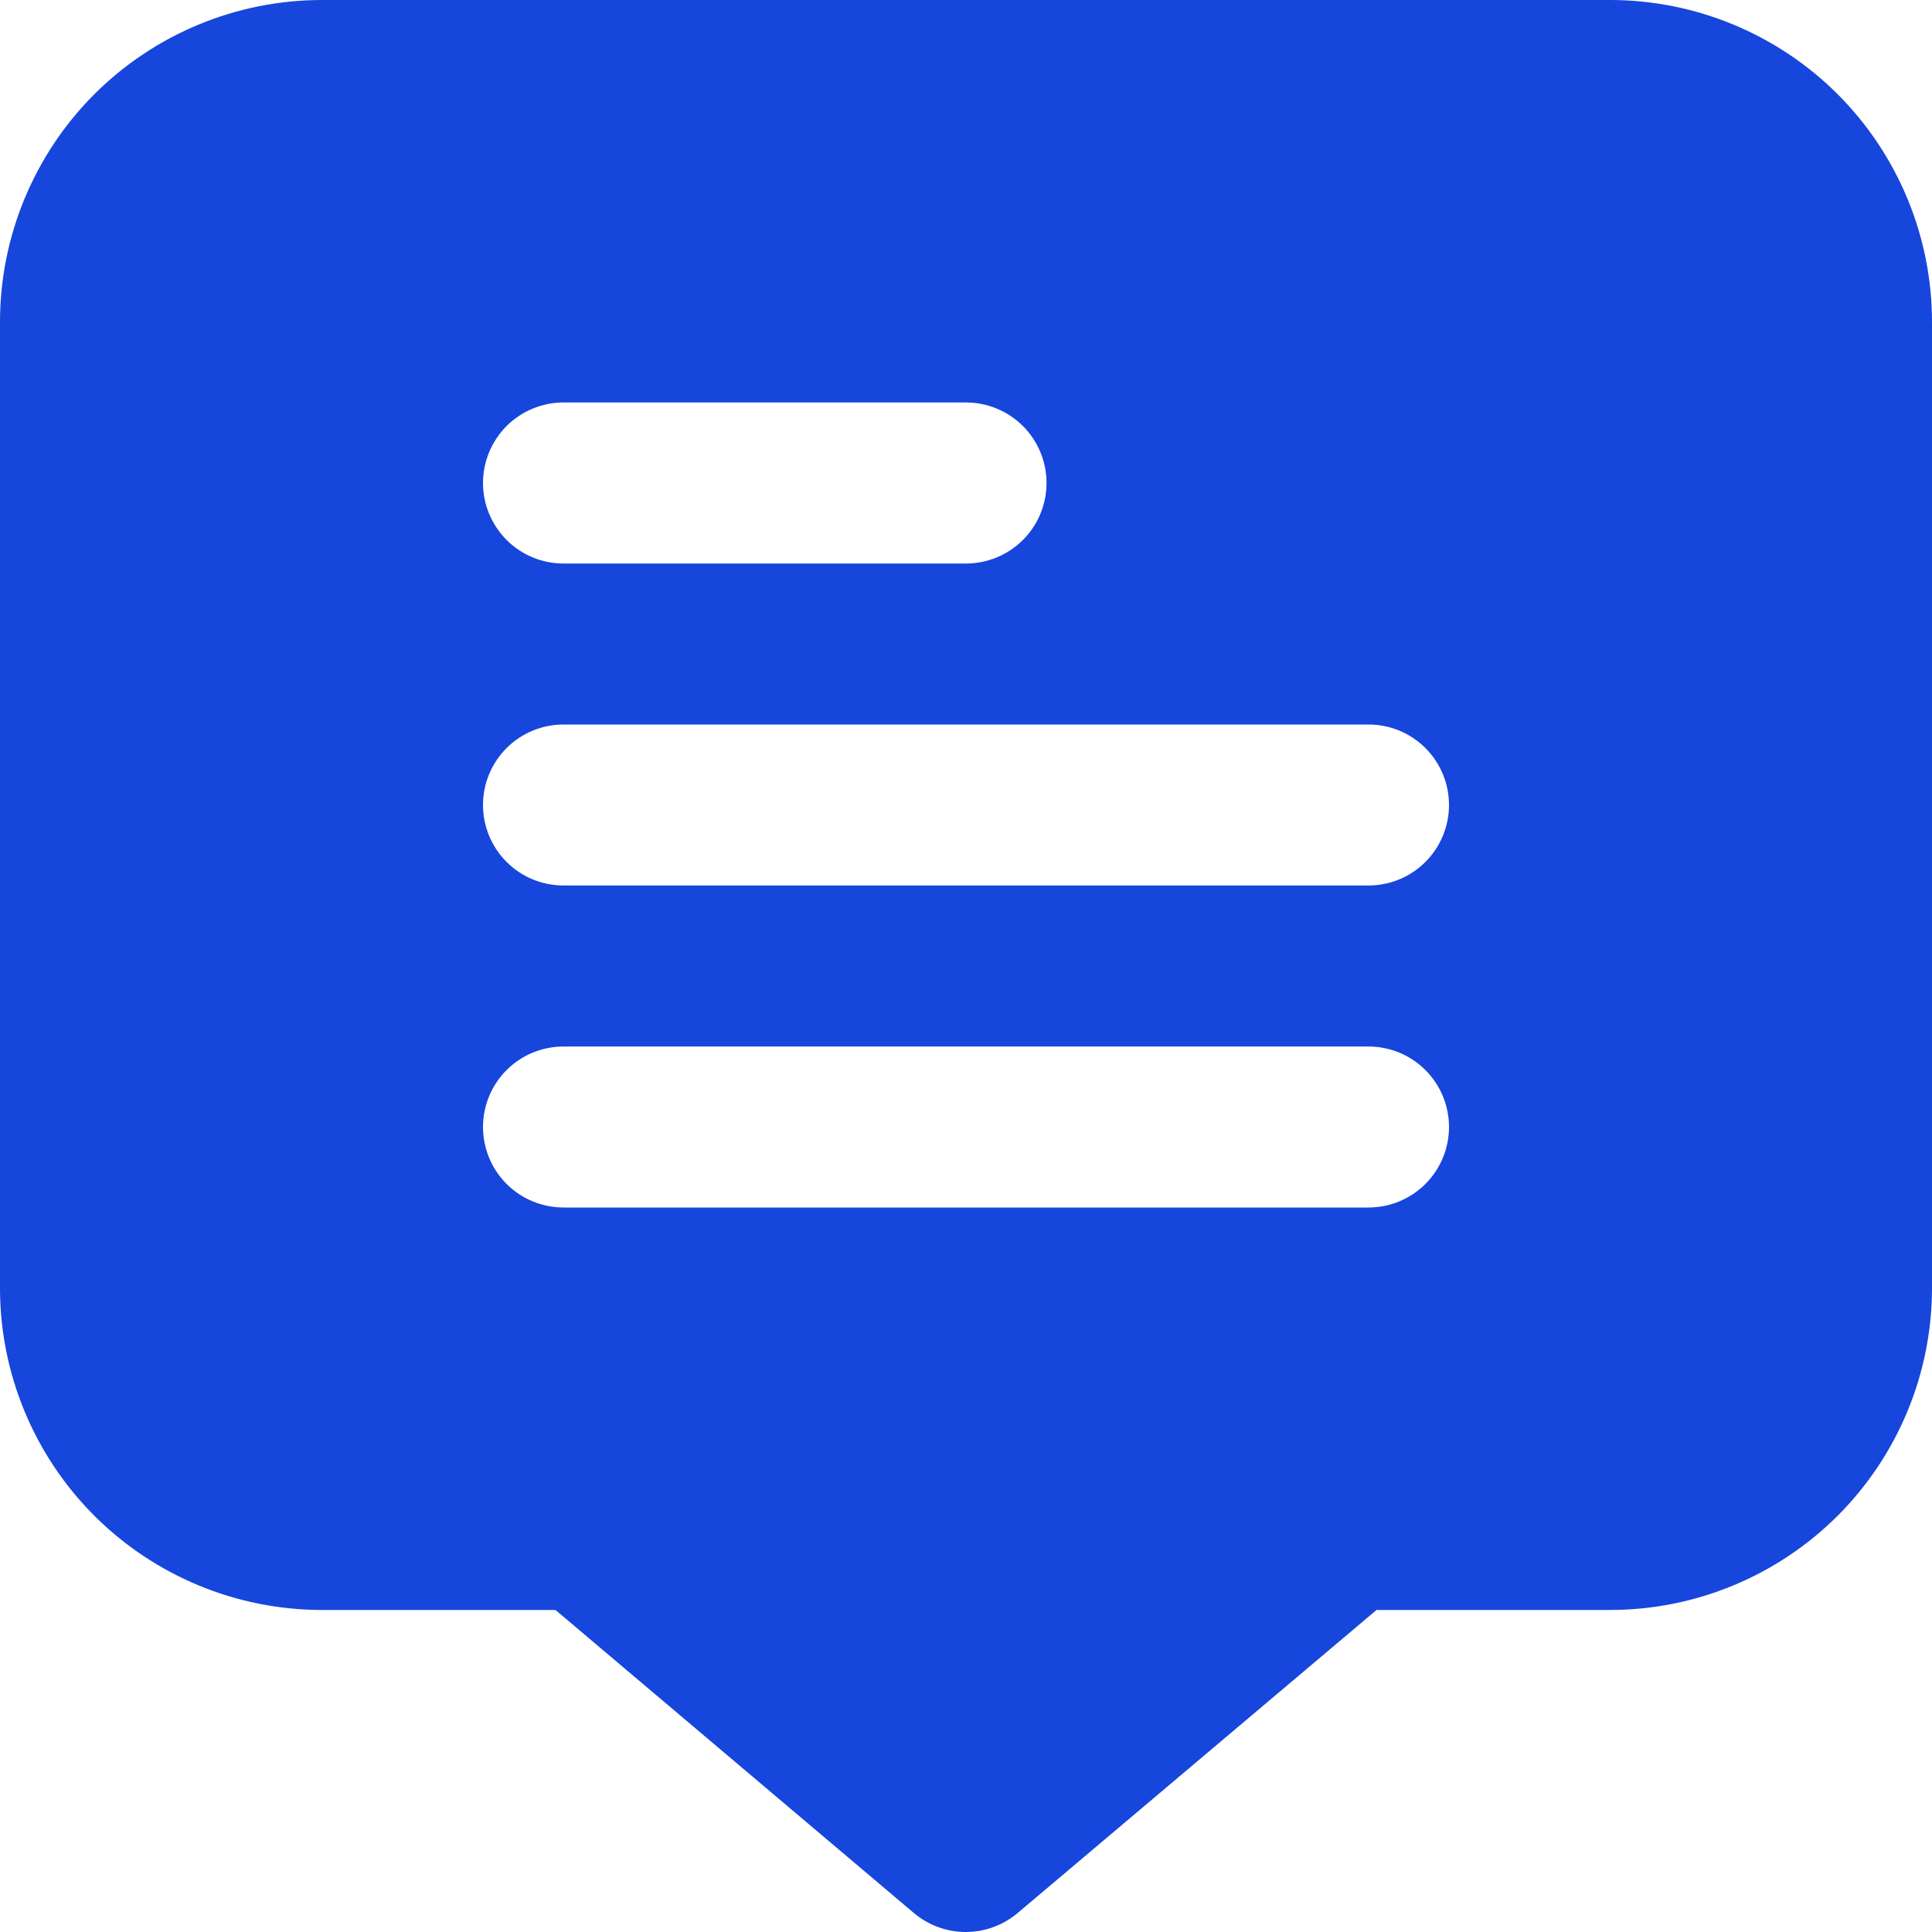 <svg width="25" height="25" viewBox="0 0 25 25" fill="none" xmlns="http://www.w3.org/2000/svg">
<g clip-path="url(#clip0_0_35)">
<path d="M20.833 0H4.167C3.062 0 2.002 0.439 1.22 1.22C0.439 2.002 0 3.062 0 4.167L0 16.667C0 17.772 0.439 18.831 1.22 19.613C2.002 20.394 3.062 20.833 4.167 20.833H7.188L11.824 24.753C12.012 24.912 12.251 25 12.497 25C12.743 25 12.982 24.912 13.17 24.753L17.812 20.833H20.833C21.938 20.833 22.998 20.394 23.78 19.613C24.561 18.831 25 17.772 25 16.667V4.167C25 3.062 24.561 2.002 23.78 1.22C22.998 0.439 21.938 0 20.833 0ZM7.292 5.208H12.5C12.776 5.208 13.041 5.318 13.237 5.513C13.432 5.709 13.542 5.974 13.542 6.25C13.542 6.526 13.432 6.791 13.237 6.987C13.041 7.182 12.776 7.292 12.5 7.292H7.292C7.015 7.292 6.75 7.182 6.555 6.987C6.36 6.791 6.25 6.526 6.25 6.25C6.25 5.974 6.36 5.709 6.555 5.513C6.75 5.318 7.015 5.208 7.292 5.208ZM17.708 15.625H7.292C7.015 15.625 6.75 15.515 6.555 15.32C6.36 15.125 6.25 14.86 6.25 14.583C6.25 14.307 6.36 14.042 6.555 13.847C6.75 13.651 7.015 13.542 7.292 13.542H17.708C17.985 13.542 18.25 13.651 18.445 13.847C18.64 14.042 18.75 14.307 18.75 14.583C18.75 14.86 18.64 15.125 18.445 15.32C18.25 15.515 17.985 15.625 17.708 15.625ZM17.708 11.458H7.292C7.015 11.458 6.75 11.349 6.555 11.153C6.36 10.958 6.25 10.693 6.25 10.417C6.25 10.14 6.36 9.875 6.555 9.68C6.75 9.485 7.015 9.375 7.292 9.375H17.708C17.985 9.375 18.25 9.485 18.445 9.68C18.64 9.875 18.75 10.14 18.75 10.417C18.75 10.693 18.64 10.958 18.445 11.153C18.25 11.349 17.985 11.458 17.708 11.458Z" fill="#1746DD"/>
</g>
<defs>
<clipPath id="clip0_0_35">
<rect width="25" height="25" fill="white"/>
</clipPath>
</defs>
</svg>
